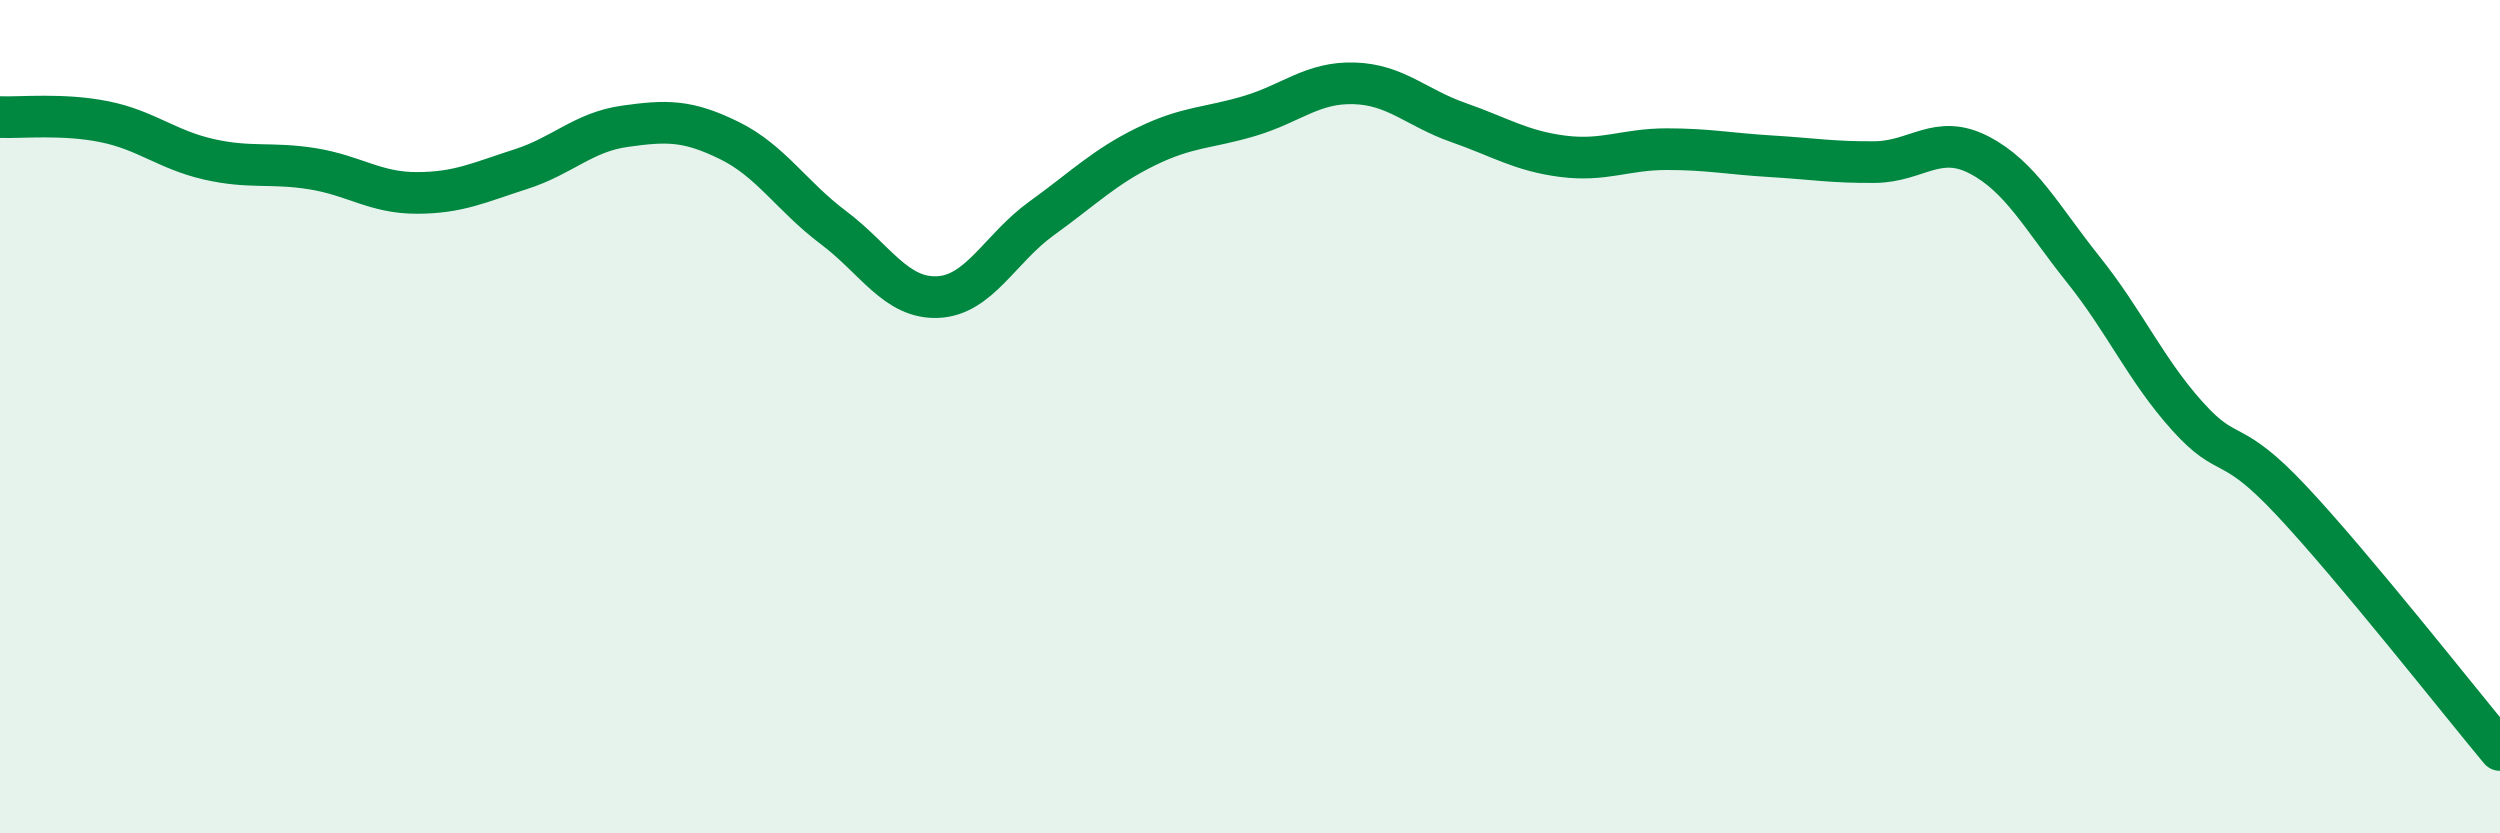 
    <svg width="60" height="20" viewBox="0 0 60 20" xmlns="http://www.w3.org/2000/svg">
      <path
        d="M 0,2.81 C 0.5,2.83 1.5,2.72 2.5,2.92 C 3.5,3.12 4,3.59 5,3.82 C 6,4.05 6.5,3.89 7.5,4.05 C 8.5,4.21 9,4.63 10,4.63 C 11,4.63 11.5,4.38 12.5,4.06 C 13.5,3.74 14,3.17 15,3.03 C 16,2.89 16.5,2.88 17.5,3.37 C 18.5,3.86 19,4.71 20,5.46 C 21,6.21 21.5,7.17 22.5,7.13 C 23.5,7.09 24,5.96 25,5.24 C 26,4.52 26.5,4.01 27.5,3.52 C 28.5,3.03 29,3.08 30,2.78 C 31,2.48 31.5,1.97 32.5,2 C 33.5,2.03 34,2.59 35,2.94 C 36,3.29 36.5,3.62 37.5,3.75 C 38.5,3.88 39,3.58 40,3.58 C 41,3.58 41.5,3.69 42.5,3.75 C 43.5,3.81 44,3.9 45,3.89 C 46,3.88 46.5,3.2 47.5,3.72 C 48.5,4.24 49,5.22 50,6.47 C 51,7.72 51.5,8.88 52.5,9.99 C 53.5,11.1 53.5,10.42 55,12.02 C 56.5,13.62 59,16.8 60,18L60 20L0 20Z"
        fill="#008740"
        opacity="0.1"
        stroke-linecap="round"
        stroke-linejoin="round"
      />
      <path
        d="M 0,2.81 C 0.5,2.83 1.5,2.72 2.5,2.92 C 3.5,3.12 4,3.59 5,3.82 C 6,4.05 6.5,3.89 7.5,4.05 C 8.5,4.21 9,4.63 10,4.63 C 11,4.63 11.5,4.38 12.5,4.06 C 13.5,3.74 14,3.17 15,3.03 C 16,2.89 16.5,2.88 17.5,3.37 C 18.5,3.86 19,4.71 20,5.46 C 21,6.21 21.5,7.17 22.5,7.13 C 23.5,7.09 24,5.96 25,5.24 C 26,4.52 26.5,4.01 27.5,3.52 C 28.5,3.03 29,3.08 30,2.78 C 31,2.48 31.5,1.97 32.5,2 C 33.5,2.03 34,2.59 35,2.94 C 36,3.29 36.5,3.62 37.5,3.75 C 38.5,3.88 39,3.58 40,3.58 C 41,3.58 41.5,3.69 42.5,3.75 C 43.5,3.81 44,3.9 45,3.89 C 46,3.88 46.5,3.2 47.5,3.72 C 48.5,4.24 49,5.22 50,6.47 C 51,7.72 51.5,8.88 52.5,9.99 C 53.5,11.1 53.5,10.42 55,12.02 C 56.5,13.62 59,16.8 60,18"
        stroke="#008740"
        stroke-width="1"
        fill="none"
        stroke-linecap="round"
        stroke-linejoin="round"
      />
    </svg>
  